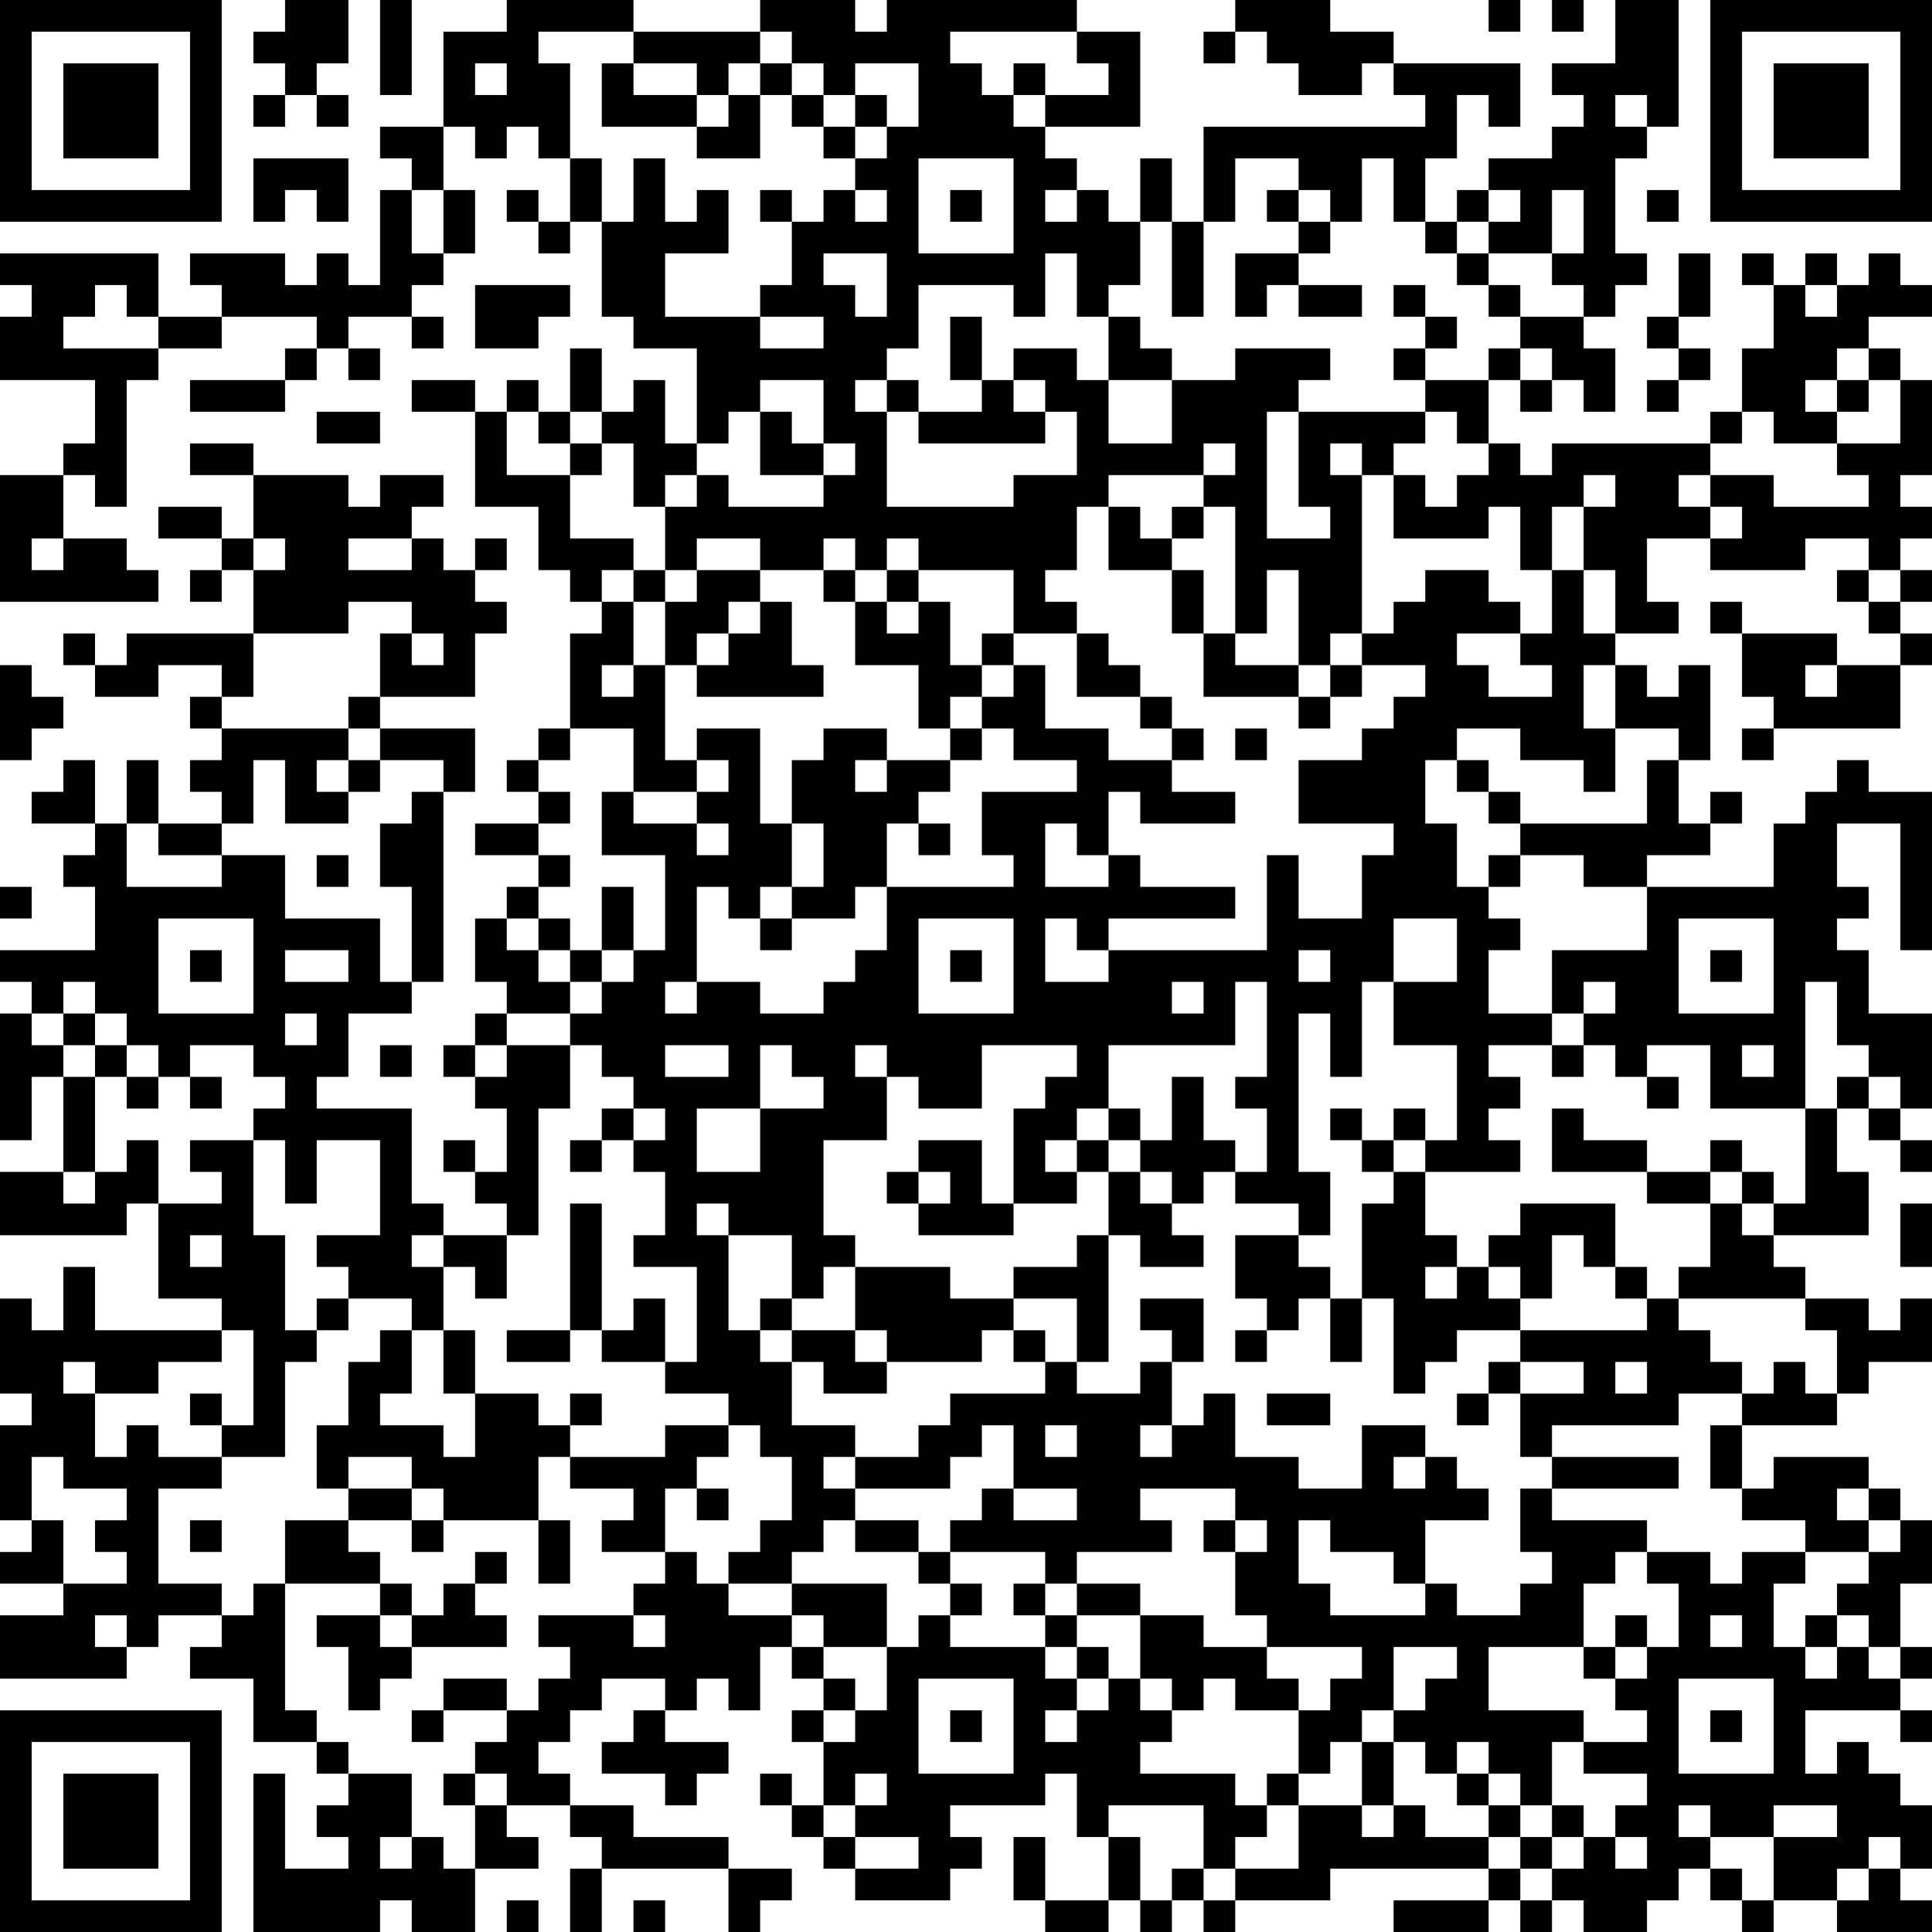 <?xml version="1.0" encoding="UTF-8"?>
<svg xmlns="http://www.w3.org/2000/svg" version="1.1" width="160" height="160" viewBox="0 0 160 160"><rect x="0" y="0" width="160" height="160" fill="#ffffff"/><g transform="scale(2.623)"><g transform="translate(0,0)"><path fill-rule="evenodd" d="M9 0L9 1L8 1L8 2L9 2L9 3L8 3L8 4L9 4L9 3L10 3L10 4L11 4L11 3L10 3L10 2L11 2L11 0ZM12 0L12 3L13 3L13 0ZM16 0L16 1L14 1L14 4L12 4L12 5L13 5L13 6L12 6L12 9L11 9L11 8L10 8L10 9L9 9L9 8L6 8L6 9L7 9L7 10L5 10L5 8L0 8L0 9L1 9L1 10L0 10L0 12L3 12L3 14L2 14L2 15L0 15L0 19L5 19L5 18L4 18L4 17L2 17L2 15L3 15L3 16L4 16L4 12L5 12L5 11L7 11L7 10L10 10L10 11L9 11L9 12L6 12L6 13L9 13L9 12L10 12L10 11L11 11L11 12L12 12L12 11L11 11L11 10L13 10L13 11L14 11L14 10L13 10L13 9L14 9L14 8L15 8L15 6L14 6L14 4L15 4L15 5L16 5L16 4L17 4L17 5L18 5L18 7L17 7L17 6L16 6L16 7L17 7L17 8L18 8L18 7L19 7L19 10L20 10L20 11L22 11L22 14L21 14L21 12L20 12L20 13L19 13L19 11L18 11L18 13L17 13L17 12L16 12L16 13L15 13L15 12L13 12L13 13L15 13L15 16L17 16L17 18L18 18L18 19L19 19L19 20L18 20L18 23L17 23L17 24L16 24L16 25L17 25L17 26L15 26L15 27L17 27L17 28L16 28L16 29L15 29L15 31L16 31L16 32L15 32L15 33L14 33L14 34L15 34L15 35L16 35L16 37L15 37L15 36L14 36L14 37L15 37L15 38L16 38L16 39L14 39L14 38L13 38L13 35L10 35L10 34L11 34L11 32L13 32L13 31L14 31L14 25L15 25L15 23L12 23L12 22L15 22L15 20L16 20L16 19L15 19L15 18L16 18L16 17L15 17L15 18L14 18L14 17L13 17L13 16L14 16L14 15L12 15L12 16L11 16L11 15L8 15L8 14L6 14L6 15L8 15L8 17L7 17L7 16L5 16L5 17L7 17L7 18L6 18L6 19L7 19L7 18L8 18L8 20L4 20L4 21L3 21L3 20L2 20L2 21L3 21L3 22L5 22L5 21L7 21L7 22L6 22L6 23L7 23L7 24L6 24L6 25L7 25L7 26L5 26L5 24L4 24L4 26L3 26L3 24L2 24L2 25L1 25L1 26L3 26L3 27L2 27L2 28L3 28L3 30L0 30L0 31L1 31L1 32L0 32L0 36L1 36L1 34L2 34L2 37L0 37L0 39L4 39L4 38L5 38L5 41L7 41L7 42L3 42L3 40L2 40L2 42L1 42L1 41L0 41L0 44L1 44L1 45L0 45L0 48L1 48L1 49L0 49L0 50L2 50L2 51L0 51L0 53L4 53L4 52L5 52L5 51L7 51L7 52L6 52L6 53L8 53L8 55L10 55L10 56L11 56L11 57L10 57L10 58L11 58L11 59L9 59L9 56L8 56L8 61L12 61L12 60L13 60L13 61L15 61L15 59L17 59L17 58L16 58L16 57L18 57L18 58L19 58L19 59L18 59L18 61L19 61L19 59L23 59L23 61L24 61L24 60L25 60L25 59L23 59L23 58L20 58L20 57L18 57L18 56L17 56L17 55L18 55L18 54L19 54L19 53L21 53L21 54L20 54L20 55L19 55L19 56L21 56L21 57L22 57L22 56L23 56L23 55L21 55L21 54L22 54L22 53L23 53L23 54L24 54L24 52L25 52L25 53L26 53L26 54L25 54L25 55L26 55L26 57L25 57L25 56L24 56L24 57L25 57L25 58L26 58L26 59L27 59L27 60L30 60L30 59L31 59L31 58L30 58L30 57L33 57L33 56L34 56L34 58L35 58L35 60L33 60L33 58L32 58L32 60L33 60L33 61L35 61L35 60L36 60L36 61L37 61L37 60L38 60L38 61L39 61L39 60L42 60L42 59L47 59L47 60L44 60L44 61L47 61L47 60L48 60L48 61L49 61L49 60L50 60L50 61L52 61L52 60L53 60L53 59L54 59L54 60L55 60L55 61L56 61L56 60L58 60L58 61L61 61L61 60L60 60L60 59L61 59L61 57L60 57L60 56L59 56L59 55L58 55L58 56L57 56L57 54L60 54L60 55L61 55L61 54L60 54L60 53L61 53L61 52L60 52L60 50L61 50L61 48L60 48L60 47L59 47L59 46L56 46L56 47L55 47L55 45L58 45L58 44L59 44L59 43L61 43L61 41L60 41L60 42L59 42L59 41L57 41L57 40L56 40L56 39L59 39L59 37L58 37L58 35L59 35L59 36L60 36L60 37L61 37L61 36L60 36L60 35L61 35L61 32L59 32L59 30L58 30L58 29L59 29L59 28L58 28L58 26L60 26L60 30L61 30L61 25L59 25L59 24L58 24L58 25L57 25L57 26L56 26L56 28L52 28L52 27L54 27L54 26L55 26L55 25L54 25L54 26L53 26L53 24L54 24L54 21L53 21L53 22L52 22L52 21L51 21L51 20L53 20L53 19L52 19L52 17L54 17L54 18L57 18L57 17L59 17L59 18L58 18L58 19L59 19L59 20L60 20L60 21L58 21L58 20L55 20L55 19L54 19L54 20L55 20L55 22L56 22L56 23L55 23L55 24L56 24L56 23L60 23L60 21L61 21L61 20L60 20L60 19L61 19L61 18L60 18L60 17L61 17L61 16L60 16L60 15L61 15L61 12L60 12L60 11L59 11L59 10L61 10L61 9L60 9L60 8L59 8L59 9L58 9L58 8L57 8L57 9L56 9L56 8L55 8L55 9L56 9L56 11L55 11L55 13L54 13L54 14L49 14L49 15L48 15L48 14L47 14L47 12L48 12L48 13L49 13L49 12L50 12L50 13L51 13L51 11L50 11L50 10L51 10L51 9L52 9L52 8L51 8L51 5L52 5L52 4L53 4L53 0L51 0L51 2L49 2L49 3L50 3L50 4L49 4L49 5L47 5L47 6L46 6L46 7L45 7L45 5L46 5L46 3L47 3L47 4L48 4L48 2L44 2L44 1L42 1L42 0L39 0L39 1L38 1L38 2L39 2L39 1L40 1L40 2L41 2L41 3L43 3L43 2L44 2L44 3L45 3L45 4L38 4L38 7L37 7L37 5L36 5L36 7L35 7L35 6L34 6L34 5L33 5L33 4L36 4L36 1L34 1L34 0L28 0L28 1L27 1L27 0L24 0L24 1L20 1L20 0ZM47 0L47 1L48 1L48 0ZM49 0L49 1L50 1L50 0ZM17 1L17 2L18 2L18 5L19 5L19 7L20 7L20 5L21 5L21 7L22 7L22 6L23 6L23 8L21 8L21 10L24 10L24 11L26 11L26 10L24 10L24 9L25 9L25 7L26 7L26 6L27 6L27 7L28 7L28 6L27 6L27 5L28 5L28 4L29 4L29 2L27 2L27 3L26 3L26 2L25 2L25 1L24 1L24 2L23 2L23 3L22 3L22 2L20 2L20 1ZM30 1L30 2L31 2L31 3L32 3L32 4L33 4L33 3L35 3L35 2L34 2L34 1ZM15 2L15 3L16 3L16 2ZM19 2L19 4L22 4L22 5L24 5L24 3L25 3L25 4L26 4L26 5L27 5L27 4L28 4L28 3L27 3L27 4L26 4L26 3L25 3L25 2L24 2L24 3L23 3L23 4L22 4L22 3L20 3L20 2ZM32 2L32 3L33 3L33 2ZM51 3L51 4L52 4L52 3ZM8 5L8 7L9 7L9 6L10 6L10 7L11 7L11 5ZM29 5L29 8L32 8L32 5ZM39 5L39 7L38 7L38 10L37 10L37 7L36 7L36 9L35 9L35 10L34 10L34 8L33 8L33 10L32 10L32 9L29 9L29 11L28 11L28 12L27 12L27 13L28 13L28 16L32 16L32 15L34 15L34 13L33 13L33 12L32 12L32 11L34 11L34 12L35 12L35 14L37 14L37 12L39 12L39 11L42 11L42 12L41 12L41 13L40 13L40 17L42 17L42 16L41 16L41 13L45 13L45 14L44 14L44 15L43 15L43 14L42 14L42 15L43 15L43 20L42 20L42 21L41 21L41 18L40 18L40 20L39 20L39 16L38 16L38 15L39 15L39 14L38 14L38 15L35 15L35 16L34 16L34 18L33 18L33 19L34 19L34 20L32 20L32 18L29 18L29 17L28 17L28 18L27 18L27 17L26 17L26 18L24 18L24 17L22 17L22 18L21 18L21 16L22 16L22 15L23 15L23 16L26 16L26 15L27 15L27 14L26 14L26 12L24 12L24 13L23 13L23 14L22 14L22 15L21 15L21 16L20 16L20 14L19 14L19 13L18 13L18 14L17 14L17 13L16 13L16 15L18 15L18 17L20 17L20 18L19 18L19 19L20 19L20 21L19 21L19 22L20 22L20 21L21 21L21 24L22 24L22 25L20 25L20 23L18 23L18 24L17 24L17 25L18 25L18 26L17 26L17 27L18 27L18 28L17 28L17 29L16 29L16 30L17 30L17 31L18 31L18 32L16 32L16 33L15 33L15 34L16 34L16 33L18 33L18 35L17 35L17 39L16 39L16 41L15 41L15 40L14 40L14 39L13 39L13 40L14 40L14 42L13 42L13 41L11 41L11 40L10 40L10 39L12 39L12 36L10 36L10 38L9 38L9 36L8 36L8 35L9 35L9 34L8 34L8 33L6 33L6 34L5 34L5 33L4 33L4 32L3 32L3 31L2 31L2 32L1 32L1 33L2 33L2 34L3 34L3 37L2 37L2 38L3 38L3 37L4 37L4 36L5 36L5 38L7 38L7 37L6 37L6 36L8 36L8 39L9 39L9 42L10 42L10 43L9 43L9 46L7 46L7 45L8 45L8 42L7 42L7 43L5 43L5 44L3 44L3 43L2 43L2 44L3 44L3 46L4 46L4 45L5 45L5 46L7 46L7 47L5 47L5 50L7 50L7 51L8 51L8 50L9 50L9 54L10 54L10 55L11 55L11 56L13 56L13 58L12 58L12 59L13 59L13 58L14 58L14 59L15 59L15 57L16 57L16 56L15 56L15 55L16 55L16 54L17 54L17 53L18 53L18 52L17 52L17 51L20 51L20 52L21 52L21 51L20 51L20 50L21 50L21 49L22 49L22 50L23 50L23 51L25 51L25 52L26 52L26 53L27 53L27 54L26 54L26 55L27 55L27 54L28 54L28 52L29 52L29 51L30 51L30 52L33 52L33 53L34 53L34 54L33 54L33 55L34 55L34 54L35 54L35 53L36 53L36 54L37 54L37 55L36 55L36 56L39 56L39 57L40 57L40 58L39 58L39 59L38 59L38 57L35 57L35 58L36 58L36 60L37 60L37 59L38 59L38 60L39 60L39 59L41 59L41 57L43 57L43 58L44 58L44 57L45 57L45 58L47 58L47 59L48 59L48 60L49 60L49 59L50 59L50 58L51 58L51 59L52 59L52 58L51 58L51 57L52 57L52 56L50 56L50 55L52 55L52 54L51 54L51 53L52 53L52 52L53 52L53 50L52 50L52 49L54 49L54 50L55 50L55 49L57 49L57 50L56 50L56 52L57 52L57 53L58 53L58 52L59 52L59 53L60 53L60 52L59 52L59 51L58 51L58 50L59 50L59 49L60 49L60 48L59 48L59 47L58 47L58 48L59 48L59 49L57 49L57 48L55 48L55 47L54 47L54 45L55 45L55 44L56 44L56 43L57 43L57 44L58 44L58 42L57 42L57 41L53 41L53 40L54 40L54 38L55 38L55 39L56 39L56 38L57 38L57 35L58 35L58 34L59 34L59 35L60 35L60 34L59 34L59 33L58 33L58 31L57 31L57 35L54 35L54 33L52 33L52 34L51 34L51 33L50 33L50 32L51 32L51 31L50 31L50 32L49 32L49 30L52 30L52 28L50 28L50 27L48 27L48 26L52 26L52 24L53 24L53 23L51 23L51 21L50 21L50 23L51 23L51 25L50 25L50 24L48 24L48 23L46 23L46 24L45 24L45 26L46 26L46 28L47 28L47 29L48 29L48 30L47 30L47 32L49 32L49 33L47 33L47 34L48 34L48 35L47 35L47 36L48 36L48 37L45 37L45 36L46 36L46 33L44 33L44 31L46 31L46 29L44 29L44 31L43 31L43 34L42 34L42 32L41 32L41 37L42 37L42 39L41 39L41 38L39 38L39 37L40 37L40 35L39 35L39 34L40 34L40 31L39 31L39 33L35 33L35 35L34 35L34 36L33 36L33 37L34 37L34 38L32 38L32 35L33 35L33 34L34 34L34 33L31 33L31 35L29 35L29 34L28 34L28 33L27 33L27 34L28 34L28 36L26 36L26 39L27 39L27 40L26 40L26 41L25 41L25 39L23 39L23 38L22 38L22 39L23 39L23 42L24 42L24 43L25 43L25 45L27 45L27 46L26 46L26 47L27 47L27 48L26 48L26 49L25 49L25 50L23 50L23 49L24 49L24 48L25 48L25 46L24 46L24 45L23 45L23 44L21 44L21 43L22 43L22 40L20 40L20 39L21 39L21 37L20 37L20 36L21 36L21 35L20 35L20 34L19 34L19 33L18 33L18 32L19 32L19 31L20 31L20 30L21 30L21 27L19 27L19 25L20 25L20 26L22 26L22 27L23 27L23 26L22 26L22 25L23 25L23 24L22 24L22 23L24 23L24 26L25 26L25 28L24 28L24 29L23 29L23 28L22 28L22 31L21 31L21 32L22 32L22 31L24 31L24 32L26 32L26 31L27 31L27 30L28 30L28 28L32 28L32 27L31 27L31 25L34 25L34 24L32 24L32 23L31 23L31 22L32 22L32 21L33 21L33 23L35 23L35 24L37 24L37 25L39 25L39 26L36 26L36 25L35 25L35 27L34 27L34 26L33 26L33 28L35 28L35 27L36 27L36 28L39 28L39 29L35 29L35 30L34 30L34 29L33 29L33 31L35 31L35 30L40 30L40 27L41 27L41 29L43 29L43 27L44 27L44 26L41 26L41 24L43 24L43 23L44 23L44 22L45 22L45 21L43 21L43 20L44 20L44 19L45 19L45 18L47 18L47 19L48 19L48 20L46 20L46 21L47 21L47 22L49 22L49 21L48 21L48 20L49 20L49 18L50 18L50 20L51 20L51 18L50 18L50 16L51 16L51 15L50 15L50 16L49 16L49 18L48 18L48 16L47 16L47 17L44 17L44 15L45 15L45 16L46 16L46 15L47 15L47 14L46 14L46 13L45 13L45 12L47 12L47 11L48 11L48 12L49 12L49 11L48 11L48 10L50 10L50 9L49 9L49 8L50 8L50 6L49 6L49 8L47 8L47 7L48 7L48 6L47 6L47 7L46 7L46 8L45 8L45 7L44 7L44 5L43 5L43 7L42 7L42 6L41 6L41 5ZM13 6L13 8L14 8L14 6ZM24 6L24 7L25 7L25 6ZM30 6L30 7L31 7L31 6ZM33 6L33 7L34 7L34 6ZM40 6L40 7L41 7L41 8L39 8L39 10L40 10L40 9L41 9L41 10L43 10L43 9L41 9L41 8L42 8L42 7L41 7L41 6ZM52 6L52 7L53 7L53 6ZM26 8L26 9L27 9L27 10L28 10L28 8ZM46 8L46 9L47 9L47 10L48 10L48 9L47 9L47 8ZM53 8L53 10L52 10L52 11L53 11L53 12L52 12L52 13L53 13L53 12L54 12L54 11L53 11L53 10L54 10L54 8ZM3 9L3 10L2 10L2 11L5 11L5 10L4 10L4 9ZM15 9L15 11L17 11L17 10L18 10L18 9ZM44 9L44 10L45 10L45 11L44 11L44 12L45 12L45 11L46 11L46 10L45 10L45 9ZM57 9L57 10L58 10L58 9ZM30 10L30 12L31 12L31 13L29 13L29 12L28 12L28 13L29 13L29 14L33 14L33 13L32 13L32 12L31 12L31 10ZM35 10L35 12L37 12L37 11L36 11L36 10ZM58 11L58 12L57 12L57 13L58 13L58 14L56 14L56 13L55 13L55 14L54 14L54 15L53 15L53 16L54 16L54 17L55 17L55 16L54 16L54 15L56 15L56 16L59 16L59 15L58 15L58 14L60 14L60 12L59 12L59 11ZM58 12L58 13L59 13L59 12ZM10 13L10 14L12 14L12 13ZM24 13L24 15L26 15L26 14L25 14L25 13ZM18 14L18 15L19 15L19 14ZM35 16L35 18L37 18L37 20L38 20L38 22L41 22L41 23L42 23L42 22L43 22L43 21L42 21L42 22L41 22L41 21L39 21L39 20L38 20L38 18L37 18L37 17L38 17L38 16L37 16L37 17L36 17L36 16ZM1 17L1 18L2 18L2 17ZM8 17L8 18L9 18L9 17ZM11 17L11 18L13 18L13 17ZM20 18L20 19L21 19L21 21L22 21L22 22L26 22L26 21L25 21L25 19L24 19L24 18L22 18L22 19L21 19L21 18ZM26 18L26 19L27 19L27 21L29 21L29 23L30 23L30 24L28 24L28 23L26 23L26 24L25 24L25 26L26 26L26 28L25 28L25 29L24 29L24 30L25 30L25 29L27 29L27 28L28 28L28 26L29 26L29 27L30 27L30 26L29 26L29 25L30 25L30 24L31 24L31 23L30 23L30 22L31 22L31 21L32 21L32 20L31 20L31 21L30 21L30 19L29 19L29 18L28 18L28 19L27 19L27 18ZM59 18L59 19L60 19L60 18ZM11 19L11 20L8 20L8 22L7 22L7 23L11 23L11 24L10 24L10 25L11 25L11 26L9 26L9 24L8 24L8 26L7 26L7 27L5 27L5 26L4 26L4 28L7 28L7 27L9 27L9 29L12 29L12 31L13 31L13 28L12 28L12 26L13 26L13 25L14 25L14 24L12 24L12 23L11 23L11 22L12 22L12 20L13 20L13 21L14 21L14 20L13 20L13 19ZM23 19L23 20L22 20L22 21L23 21L23 20L24 20L24 19ZM28 19L28 20L29 20L29 19ZM34 20L34 22L36 22L36 23L37 23L37 24L38 24L38 23L37 23L37 22L36 22L36 21L35 21L35 20ZM0 21L0 24L1 24L1 23L2 23L2 22L1 22L1 21ZM57 21L57 22L58 22L58 21ZM39 23L39 24L40 24L40 23ZM11 24L11 25L12 25L12 24ZM27 24L27 25L28 25L28 24ZM46 24L46 25L47 25L47 26L48 26L48 25L47 25L47 24ZM10 27L10 28L11 28L11 27ZM47 27L47 28L48 28L48 27ZM0 28L0 29L1 29L1 28ZM19 28L19 30L18 30L18 29L17 29L17 30L18 30L18 31L19 31L19 30L20 30L20 28ZM5 29L5 32L8 32L8 29ZM29 29L29 32L32 32L32 29ZM53 29L53 32L56 32L56 29ZM6 30L6 31L7 31L7 30ZM9 30L9 31L11 31L11 30ZM30 30L30 31L31 31L31 30ZM41 30L41 31L42 31L42 30ZM54 30L54 31L55 31L55 30ZM37 31L37 32L38 32L38 31ZM2 32L2 33L3 33L3 34L4 34L4 35L5 35L5 34L4 34L4 33L3 33L3 32ZM9 32L9 33L10 33L10 32ZM12 33L12 34L13 34L13 33ZM21 33L21 34L23 34L23 33ZM24 33L24 35L22 35L22 37L24 37L24 35L26 35L26 34L25 34L25 33ZM49 33L49 34L50 34L50 33ZM55 33L55 34L56 34L56 33ZM6 34L6 35L7 35L7 34ZM37 34L37 36L36 36L36 35L35 35L35 36L34 36L34 37L35 37L35 39L34 39L34 40L32 40L32 41L30 41L30 40L27 40L27 42L25 42L25 41L24 41L24 42L25 42L25 43L26 43L26 44L28 44L28 43L31 43L31 42L32 42L32 43L33 43L33 44L30 44L30 45L29 45L29 46L27 46L27 47L30 47L30 46L31 46L31 45L32 45L32 47L31 47L31 48L30 48L30 49L29 49L29 48L27 48L27 49L29 49L29 50L30 50L30 51L31 51L31 50L30 50L30 49L33 49L33 50L32 50L32 51L33 51L33 52L34 52L34 53L35 53L35 52L34 52L34 51L36 51L36 53L37 53L37 54L38 54L38 53L39 53L39 54L41 54L41 56L40 56L40 57L41 57L41 56L42 56L42 55L43 55L43 57L44 57L44 55L45 55L45 56L46 56L46 57L47 57L47 58L48 58L48 59L49 59L49 58L50 58L50 57L49 57L49 55L50 55L50 54L47 54L47 52L50 52L50 53L51 53L51 52L52 52L52 51L51 51L51 52L50 52L50 50L51 50L51 49L52 49L52 48L49 48L49 47L53 47L53 46L49 46L49 45L53 45L53 44L55 44L55 43L54 43L54 42L53 42L53 41L52 41L52 40L51 40L51 38L48 38L48 39L47 39L47 40L46 40L46 39L45 39L45 37L44 37L44 36L45 36L45 35L44 35L44 36L43 36L43 35L42 35L42 36L43 36L43 37L44 37L44 38L43 38L43 41L42 41L42 40L41 40L41 39L39 39L39 41L40 41L40 42L39 42L39 43L40 43L40 42L41 42L41 41L42 41L42 43L43 43L43 41L44 41L44 44L45 44L45 43L46 43L46 42L48 42L48 43L47 43L47 44L46 44L46 45L47 45L47 44L48 44L48 46L49 46L49 47L48 47L48 49L49 49L49 50L48 50L48 51L46 51L46 50L45 50L45 48L47 48L47 47L46 47L46 46L45 46L45 45L43 45L43 47L41 47L41 46L39 46L39 44L38 44L38 45L37 45L37 43L38 43L38 41L36 41L36 42L37 42L37 43L36 43L36 44L34 44L34 43L35 43L35 39L36 39L36 40L38 40L38 39L37 39L37 38L38 38L38 37L39 37L39 36L38 36L38 34ZM52 34L52 35L53 35L53 34ZM19 35L19 36L18 36L18 37L19 37L19 36L20 36L20 35ZM49 35L49 37L52 37L52 38L54 38L54 37L55 37L55 38L56 38L56 37L55 37L55 36L54 36L54 37L52 37L52 36L50 36L50 35ZM29 36L29 37L28 37L28 38L29 38L29 39L32 39L32 38L31 38L31 36ZM35 36L35 37L36 37L36 38L37 38L37 37L36 37L36 36ZM29 37L29 38L30 38L30 37ZM18 38L18 42L16 42L16 43L18 43L18 42L19 42L19 43L21 43L21 41L20 41L20 42L19 42L19 38ZM60 38L60 40L61 40L61 38ZM6 39L6 40L7 40L7 39ZM49 39L49 41L48 41L48 40L47 40L47 41L48 41L48 42L52 42L52 41L51 41L51 40L50 40L50 39ZM45 40L45 41L46 41L46 40ZM10 41L10 42L11 42L11 41ZM32 41L32 42L33 42L33 43L34 43L34 41ZM12 42L12 43L11 43L11 45L10 45L10 47L11 47L11 48L9 48L9 50L12 50L12 51L10 51L10 52L11 52L11 54L12 54L12 53L13 53L13 52L16 52L16 51L15 51L15 50L16 50L16 49L15 49L15 50L14 50L14 51L13 51L13 50L12 50L12 49L11 49L11 48L13 48L13 49L14 49L14 48L17 48L17 50L18 50L18 48L17 48L17 46L18 46L18 47L20 47L20 48L19 48L19 49L21 49L21 47L22 47L22 48L23 48L23 47L22 47L22 46L23 46L23 45L21 45L21 46L18 46L18 45L19 45L19 44L18 44L18 45L17 45L17 44L15 44L15 42L14 42L14 44L15 44L15 46L14 46L14 45L12 45L12 44L13 44L13 42ZM27 42L27 43L28 43L28 42ZM48 43L48 44L50 44L50 43ZM51 43L51 44L52 44L52 43ZM6 44L6 45L7 45L7 44ZM40 44L40 45L42 45L42 44ZM33 45L33 46L34 46L34 45ZM36 45L36 46L37 46L37 45ZM1 46L1 48L2 48L2 50L4 50L4 49L3 49L3 48L4 48L4 47L2 47L2 46ZM11 46L11 47L13 47L13 48L14 48L14 47L13 47L13 46ZM44 46L44 47L45 47L45 46ZM32 47L32 48L34 48L34 47ZM36 47L36 48L37 48L37 49L34 49L34 50L33 50L33 51L34 51L34 50L36 50L36 51L38 51L38 52L40 52L40 53L41 53L41 54L42 54L42 53L43 53L43 52L40 52L40 51L39 51L39 49L40 49L40 48L39 48L39 47ZM6 48L6 49L7 49L7 48ZM38 48L38 49L39 49L39 48ZM41 48L41 50L42 50L42 51L45 51L45 50L44 50L44 49L42 49L42 48ZM25 50L25 51L26 51L26 52L28 52L28 50ZM3 51L3 52L4 52L4 51ZM12 51L12 52L13 52L13 51ZM54 51L54 52L55 52L55 51ZM57 51L57 52L58 52L58 51ZM44 52L44 54L43 54L43 55L44 55L44 54L45 54L45 53L46 53L46 52ZM14 53L14 54L13 54L13 55L14 55L14 54L16 54L16 53ZM29 53L29 56L32 56L32 53ZM53 53L53 56L56 56L56 53ZM30 54L30 55L31 55L31 54ZM54 54L54 55L55 55L55 54ZM46 55L46 56L47 56L47 57L48 57L48 58L49 58L49 57L48 57L48 56L47 56L47 55ZM14 56L14 57L15 57L15 56ZM27 56L27 57L26 57L26 58L27 58L27 59L29 59L29 58L27 58L27 57L28 57L28 56ZM53 57L53 58L54 58L54 59L55 59L55 60L56 60L56 58L58 58L58 57L56 57L56 58L54 58L54 57ZM59 58L59 59L58 59L58 60L59 60L59 59L60 59L60 58ZM16 60L16 61L17 61L17 60ZM20 60L20 61L21 61L21 60ZM0 0L0 7L7 7L7 0ZM1 1L1 6L6 6L6 1ZM2 2L2 5L5 5L5 2ZM54 0L54 7L61 7L61 0ZM55 1L55 6L60 6L60 1ZM56 2L56 5L59 5L59 2ZM0 54L0 61L7 61L7 54ZM1 55L1 60L6 60L6 55ZM2 56L2 59L5 59L5 56Z" fill="#000000"/></g></g></svg>
